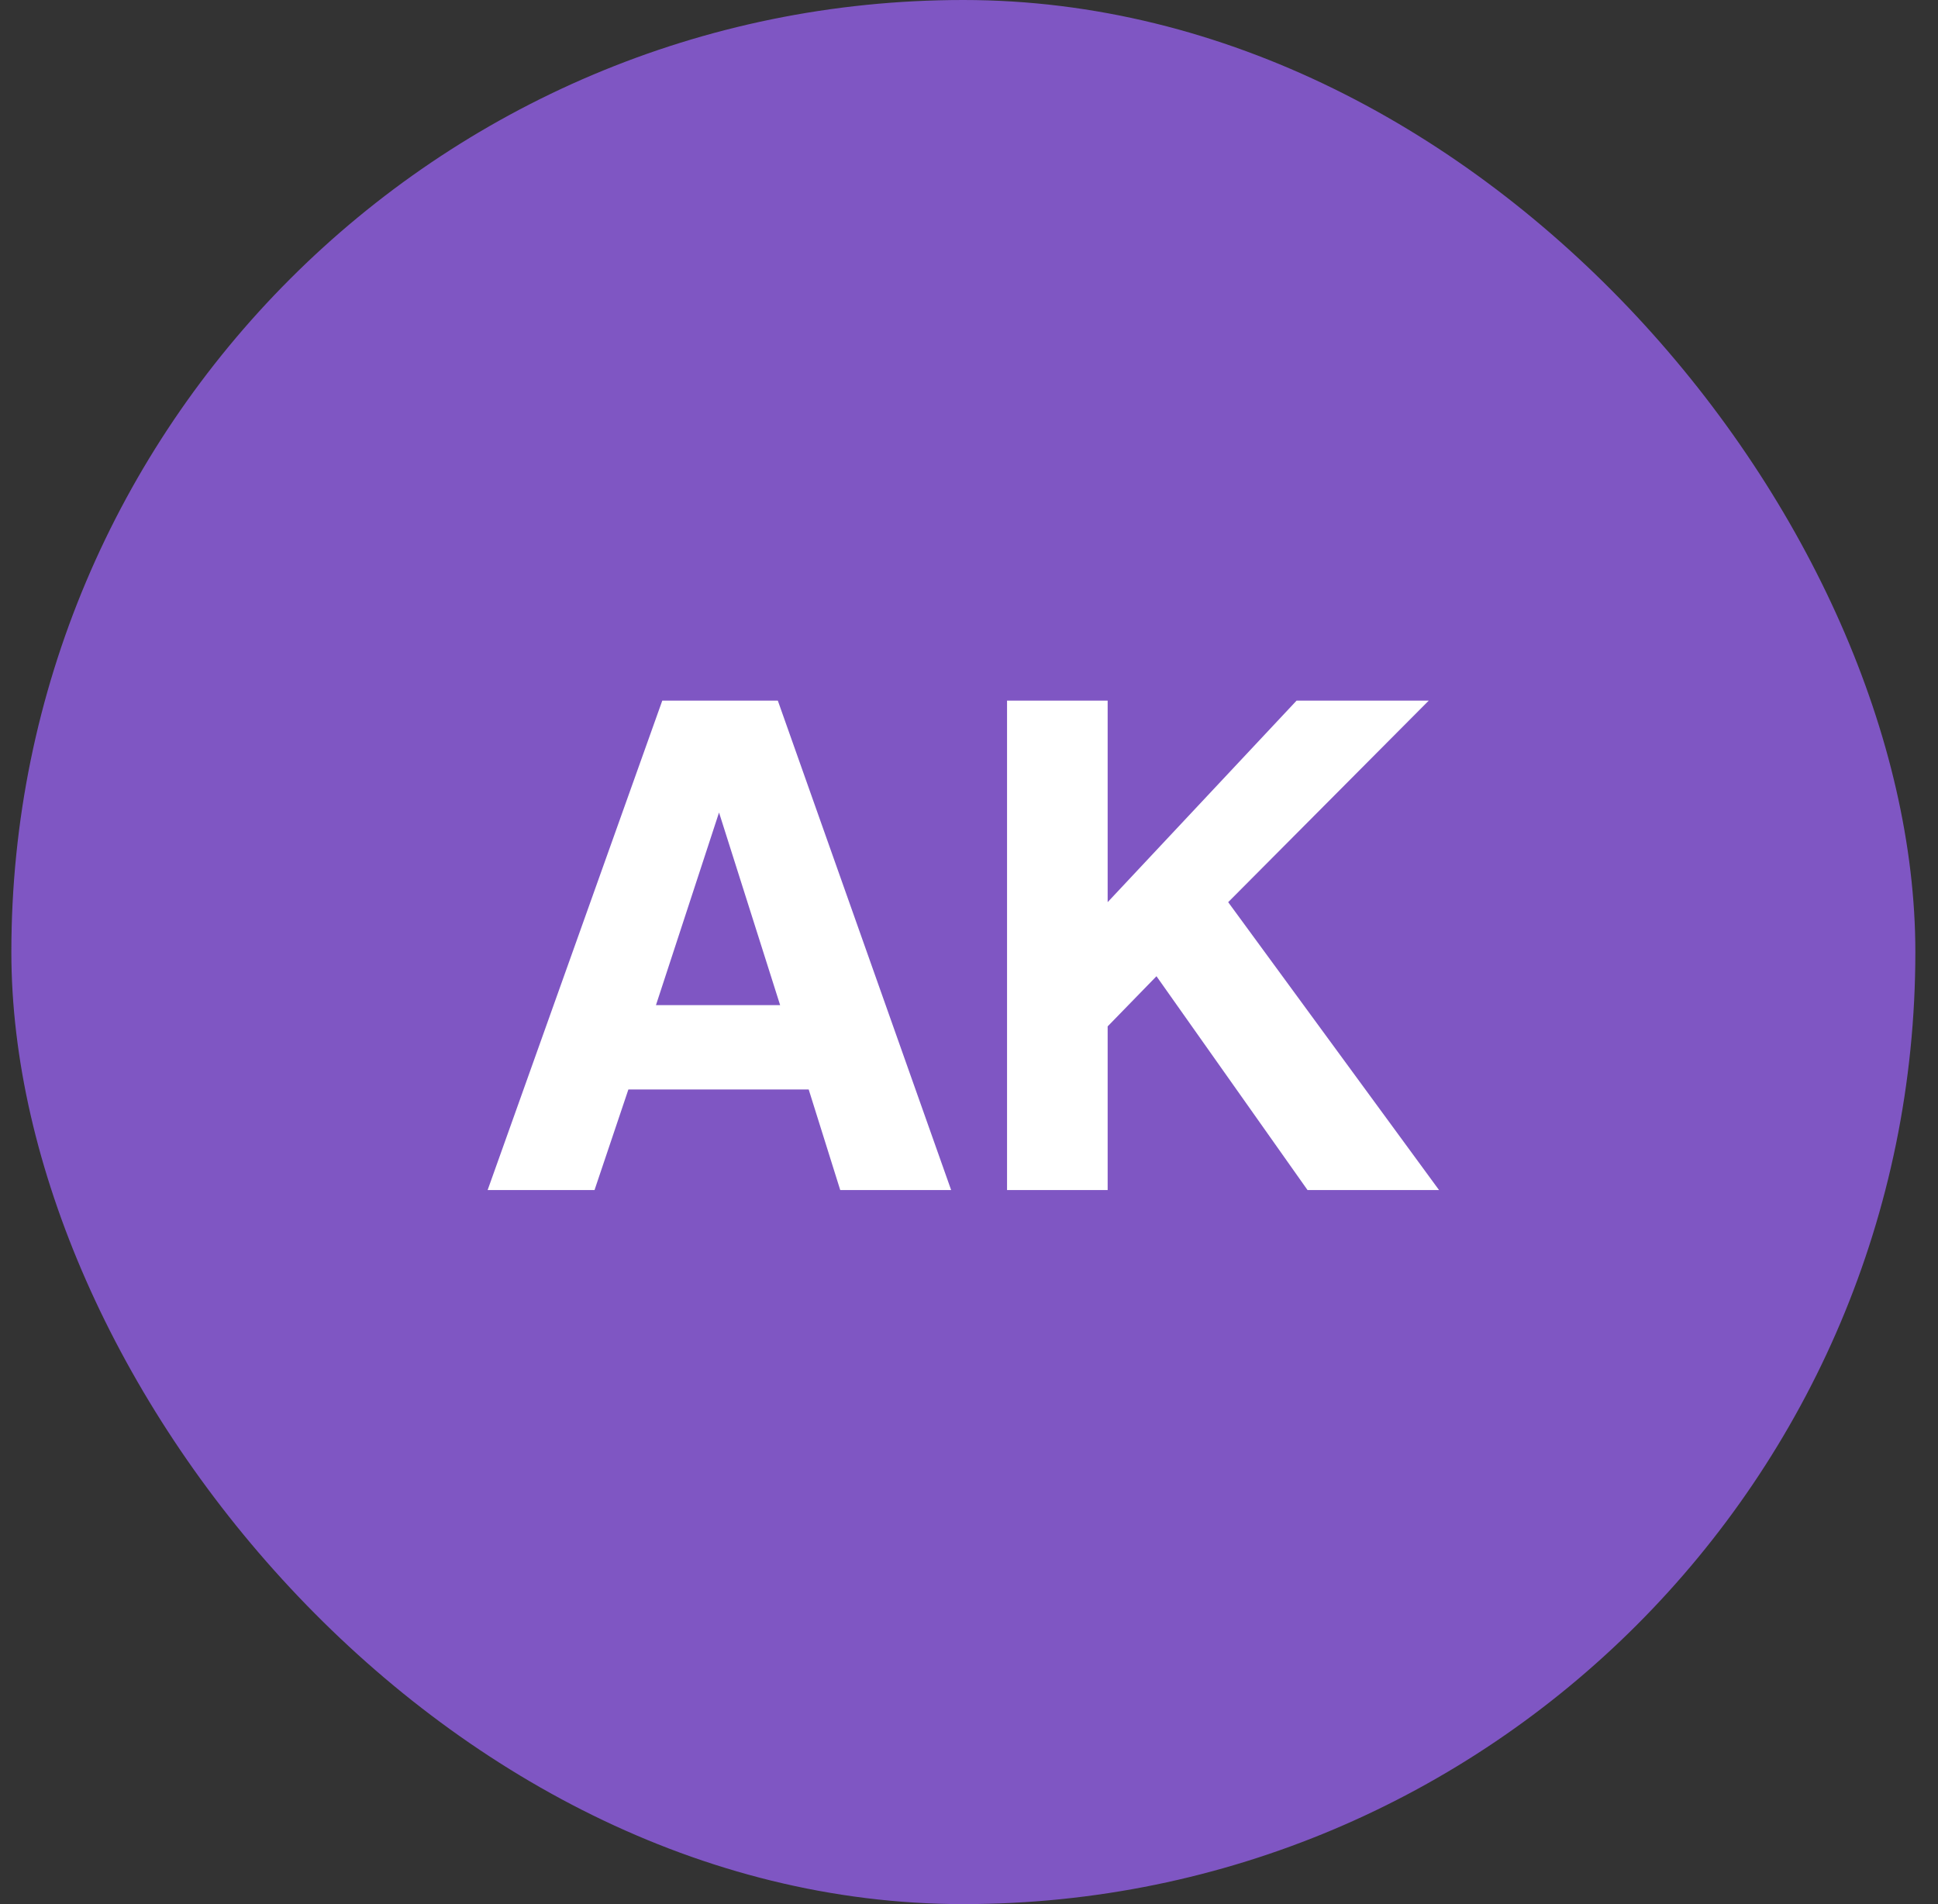 <svg width="57" height="56" viewBox="0 0 57 56" fill="none" xmlns="http://www.w3.org/2000/svg">
<rect x="0" y="0" width="57" height="56" fill="#333333" stroke="none"/>
<rect x="0.334" width="56" height="56" rx="28" fill="#7F56C3"/>
<path d="M23.785 32.041H18.482L17.486 35H14.342L19.479 20.605H22.877L27.975 35H24.713L23.785 32.041ZM22.945 29.561L21.148 23.896L19.293 29.561H22.945ZM42.325 35H38.457L34.014 28.711L32.578 30.186V35H29.619V20.605H32.578V26.533L38.135 20.605H42.022L36.123 26.533L42.325 35Z" fill="white"/>
</svg>
